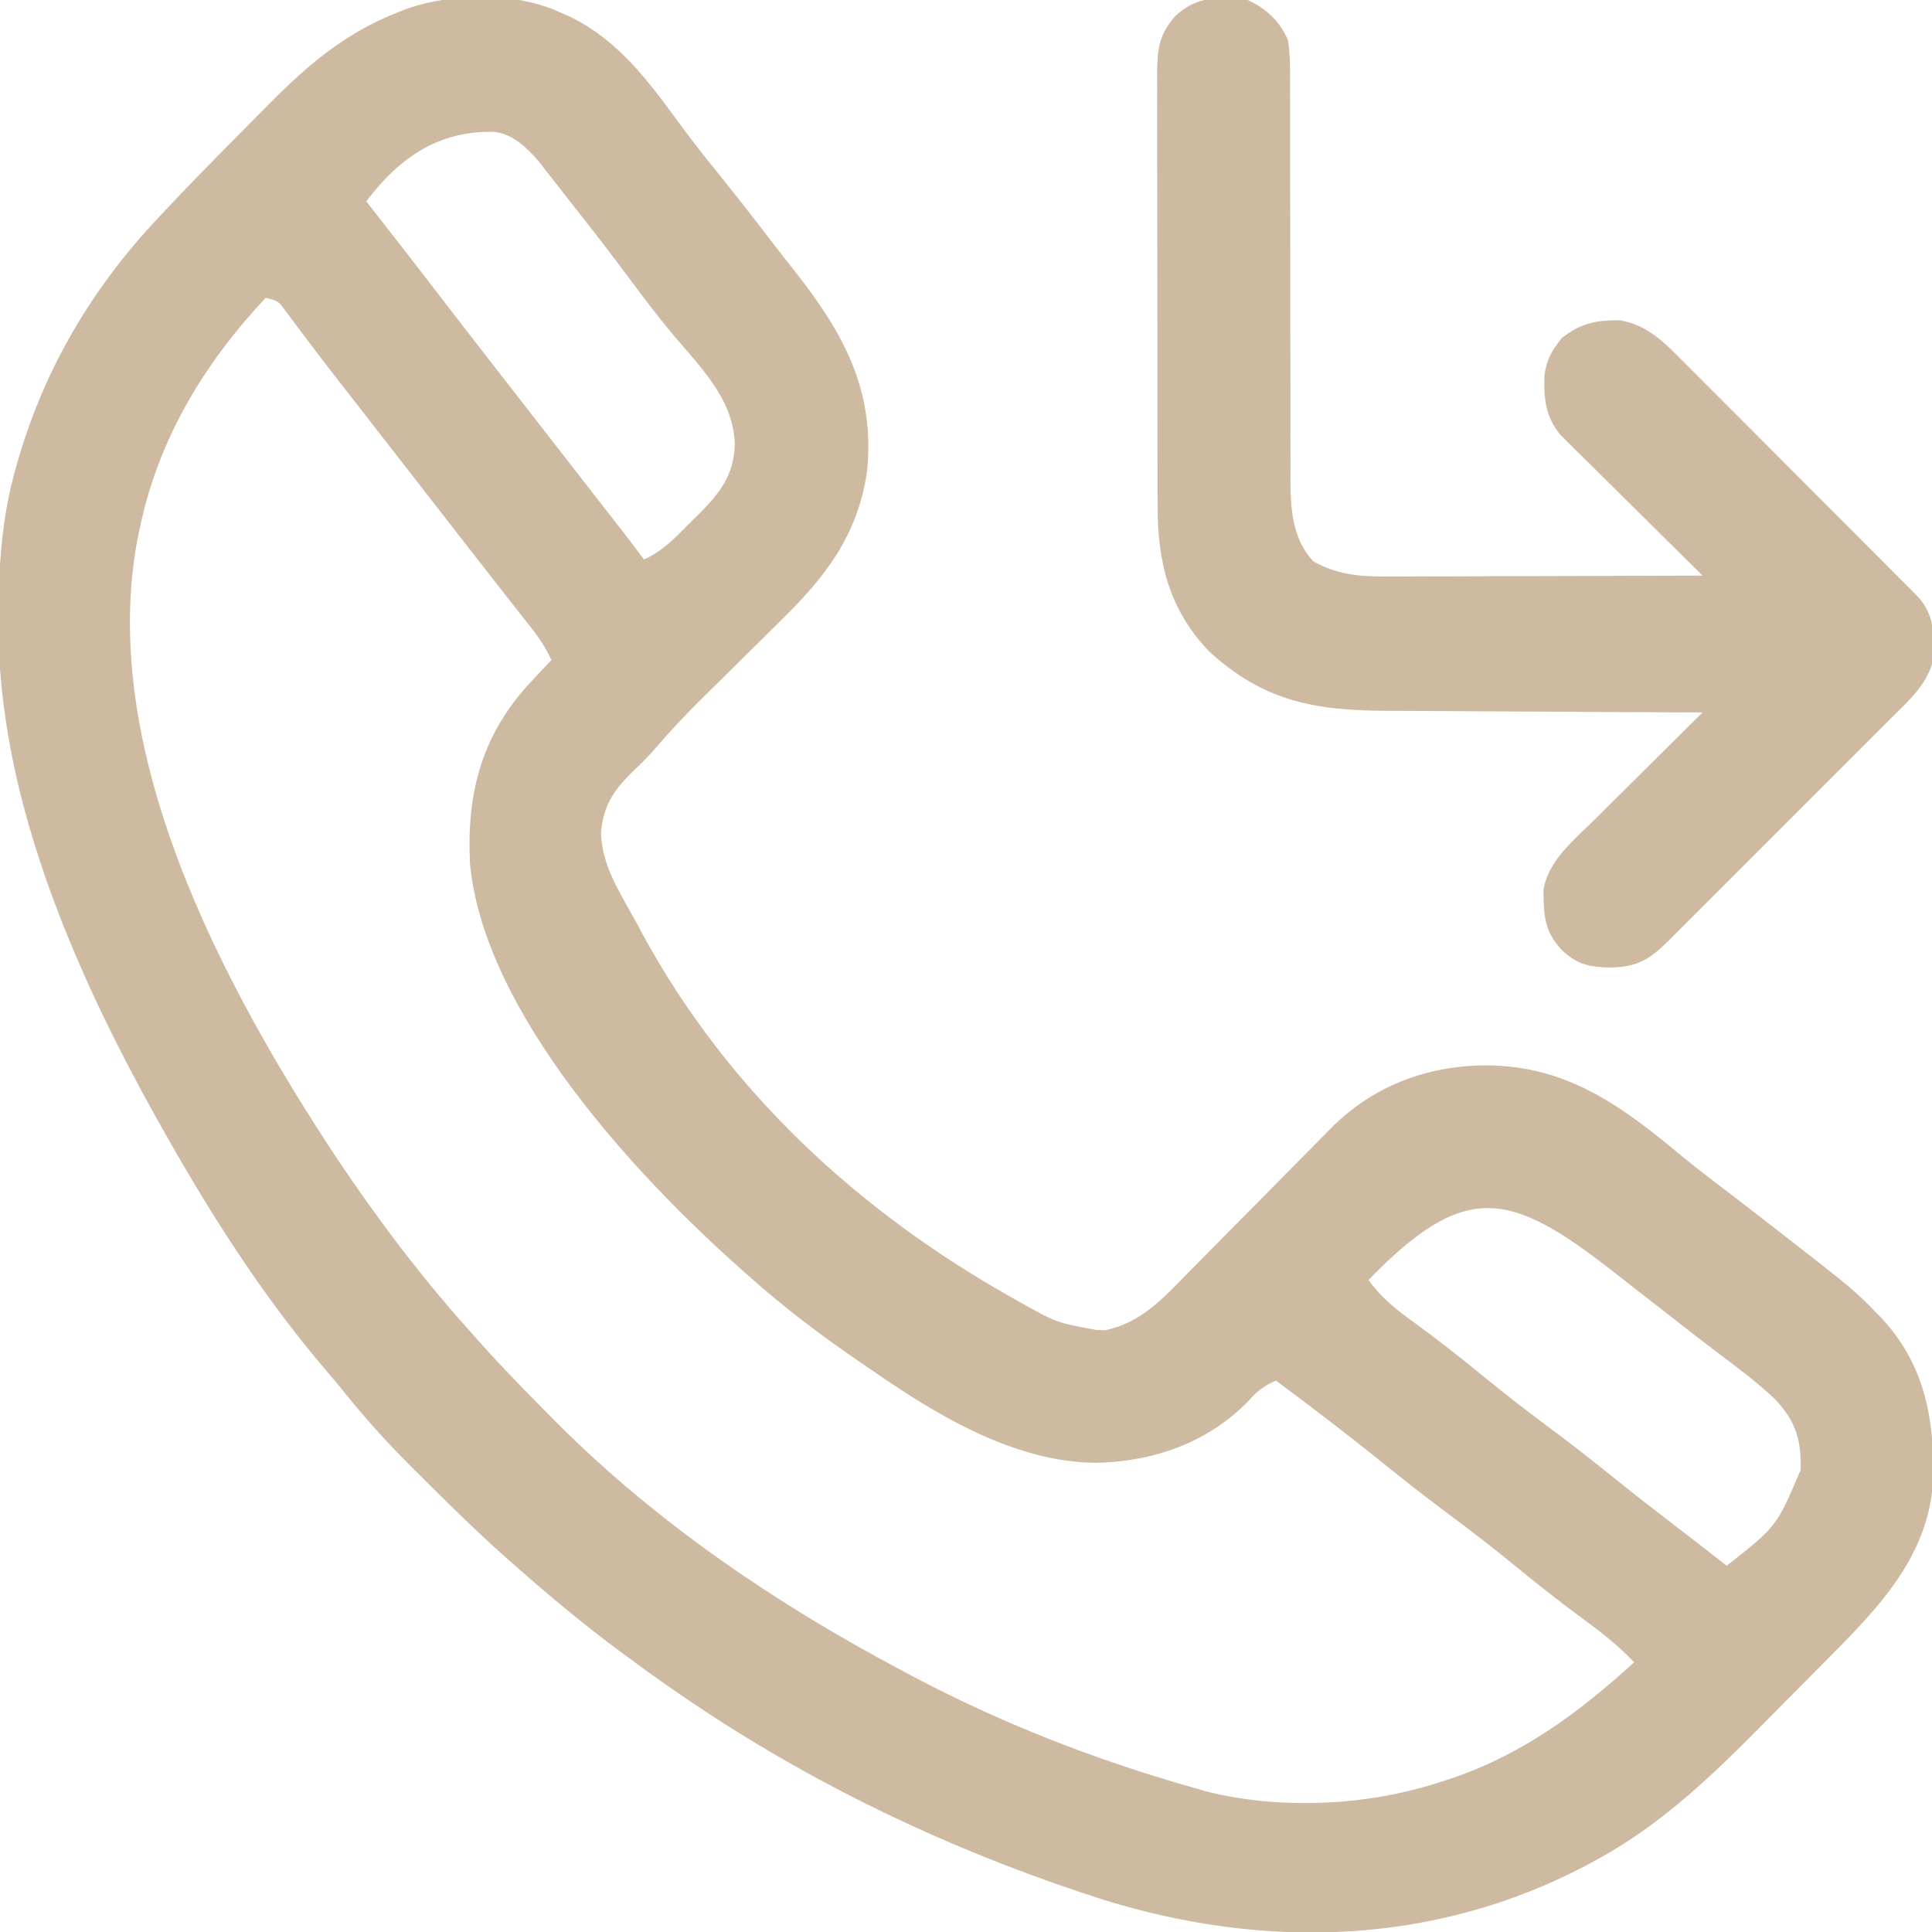 <svg xmlns="http://www.w3.org/2000/svg" width="480" height="480"><path d="M0 0 C0.887 0.391 1.774 0.781 2.688 1.184 C14.763 7.104 22.173 17.26 29.922 27.844 C32.884 31.879 35.979 35.794 39.125 39.688 C43.612 45.253 48.024 50.862 52.355 56.551 C54.308 59.113 56.298 61.644 58.301 64.168 C70.51 79.656 78.588 94.04 76.375 114.438 C73.978 130.076 66.154 140.223 55.125 151.035 C54.397 151.758 53.669 152.481 52.918 153.226 C50.617 155.51 48.309 157.787 46 160.062 C43.692 162.343 41.385 164.625 39.082 166.91 C37.656 168.323 36.228 169.733 34.797 171.141 C30.846 175.053 27.099 179.077 23.482 183.301 C21.681 185.366 19.747 187.25 17.75 189.125 C13.214 193.67 10.902 197.394 10.312 203.875 C10.528 211.447 14.266 217.561 17.889 224.019 C18.914 225.847 19.906 227.689 20.891 229.539 C42.042 268.199 74.29 297.944 112.375 319.375 C113.112 319.792 113.849 320.209 114.609 320.639 C123.562 325.634 123.562 325.634 133.5 327.438 C134.17 327.457 134.841 327.476 135.531 327.496 C144.501 325.694 150.083 319.448 156.23 313.16 C157.193 312.19 158.156 311.222 159.12 310.254 C161.64 307.718 164.149 305.17 166.655 302.62 C169.199 300.034 171.755 297.46 174.311 294.885 C178.053 291.11 181.79 287.33 185.52 283.543 C187.013 282.029 188.507 280.514 190 279 C190.816 278.173 190.816 278.173 191.648 277.329 C202.067 266.824 215.393 261.805 230 261.688 C250.379 261.67 264.04 271.892 279.086 284.425 C283.354 287.938 287.78 291.247 292.173 294.6 C298.815 299.69 305.406 304.847 312 310 C312.56 310.437 313.12 310.874 313.696 311.324 C318.388 314.993 322.95 318.613 327 323 C327.468 323.474 327.936 323.949 328.418 324.438 C339.019 335.774 341.627 349.307 341.312 364.227 C340.348 384.53 326.397 397.713 312.934 411.305 C312.096 412.15 311.259 412.995 310.397 413.866 C308.636 415.64 306.874 417.413 305.11 419.185 C303.336 420.97 301.567 422.76 299.802 424.554 C286.87 437.703 273.703 450.46 257.312 459.25 C256.58 459.648 255.847 460.046 255.092 460.456 C217.438 480.272 175.551 481.466 135.402 469.07 C98.047 457.169 62.319 440.248 30 418 C29.341 417.546 28.682 417.093 28.002 416.625 C23.951 413.818 19.957 410.939 16 408 C15.464 407.602 14.927 407.205 14.375 406.795 C5.588 400.248 -2.785 393.249 -11 386 C-11.729 385.36 -12.458 384.72 -13.209 384.061 C-19.666 378.329 -25.839 372.348 -31.941 366.244 C-33.559 364.629 -35.185 363.021 -36.811 361.414 C-43.339 354.921 -49.277 348.223 -55 341 C-55.863 339.972 -56.732 338.949 -57.609 337.934 C-74.108 318.695 -87.702 297.103 -100 275 C-100.454 274.186 -100.907 273.372 -101.375 272.533 C-121.344 236.374 -139.491 193.933 -139.375 152.062 C-139.374 151.291 -139.373 150.519 -139.372 149.725 C-139.325 137.127 -138.506 125.169 -135 113 C-134.764 112.176 -134.528 111.352 -134.285 110.502 C-127.52 87.767 -115.812 68.23 -99.594 51.016 C-98.994 50.376 -98.394 49.737 -97.776 49.079 C-91.372 42.285 -84.84 35.619 -78.249 29.008 C-76.23 26.98 -74.223 24.941 -72.215 22.902 C-62.465 13.072 -53.079 5.065 -40 0 C-39.184 -0.321 -38.368 -0.642 -37.527 -0.973 C-26.197 -4.738 -10.962 -5.005 0 0 Z M-45.766 44.227 C-46.503 45.142 -47.24 46.057 -48 47 C-47.628 47.477 -47.257 47.954 -46.874 48.446 C-34.603 64.201 -34.603 64.201 -29 71.5 C-23.305 78.916 -17.559 86.292 -11.814 93.669 C-8.3 98.184 -4.788 102.701 -1.275 107.218 C1.778 111.144 4.832 115.068 7.887 118.992 C8.523 119.809 9.159 120.627 9.814 121.469 C11.033 123.034 12.252 124.599 13.471 126.164 C14.02 126.87 14.57 127.577 15.137 128.305 C15.618 128.923 16.1 129.542 16.596 130.179 C18.082 132.106 19.544 134.05 21 136 C25.779 133.86 28.912 130.418 32.562 126.75 C33.235 126.094 33.907 125.438 34.6 124.762 C39.856 119.511 43.406 114.965 43.562 107.25 C43.166 95.704 34.45 87.694 27.438 79.219 C24.126 75.193 20.98 71.061 17.875 66.875 C12.78 60.013 7.56 53.264 2.243 46.572 C1.056 45.071 -0.117 43.559 -1.289 42.047 C-1.977 41.165 -2.666 40.283 -3.375 39.375 C-4.253 38.242 -4.253 38.242 -5.148 37.086 C-8.205 33.642 -11.561 30.254 -16.285 29.762 C-28.534 29.434 -37.946 34.862 -45.766 44.227 Z M-73 71 C-88.014 87.001 -99.258 105.416 -104 127 C-104.183 127.821 -104.365 128.642 -104.553 129.488 C-115.357 182.668 -83.695 241.849 -55.25 284.875 C-45.074 300.029 -34.225 314.443 -22 328 C-21.113 328.998 -20.226 329.997 -19.34 330.996 C-13.839 337.111 -8.115 342.984 -2.312 348.812 C-1.612 349.518 -0.911 350.224 -0.188 350.951 C24.606 375.67 54.154 395.656 85 412 C85.817 412.437 86.635 412.873 87.477 413.323 C109.565 425.035 132.954 434.171 157 441 C158.223 441.36 159.447 441.719 160.707 442.09 C178.972 446.62 200.108 445.706 218 440 C218.684 439.786 219.369 439.571 220.074 439.351 C238.55 433.397 252.715 422.973 267 410 C263.201 405.99 259.146 402.747 254.688 399.5 C249.004 395.304 243.454 390.99 238 386.5 C232.097 381.647 226.074 377.005 219.936 372.454 C214.677 368.542 209.551 364.486 204.449 360.372 C195.78 353.389 186.926 346.65 178 340 C175.015 341.32 173.242 342.665 171.125 345.125 C160.993 355.518 147.35 360.208 133.125 360.438 C112.71 360.195 93.406 348.409 77 337 C76.38 336.578 75.76 336.156 75.121 335.721 C65.26 329.003 55.901 321.946 47 314 C46.47 313.531 45.939 313.063 45.393 312.58 C18.787 288.985 -18.546 248.723 -22.22 211.791 C-23.098 194.629 -19.65 180.43 -8.01 167.391 C-6.037 165.232 -4.028 163.108 -2 161 C-3.329 158.158 -4.827 155.768 -6.766 153.305 C-7.595 152.245 -7.595 152.245 -8.441 151.164 C-9.337 150.031 -9.337 150.031 -10.25 148.875 C-11.526 147.247 -12.802 145.62 -14.078 143.992 C-15.057 142.746 -15.057 142.746 -16.057 141.476 C-19.051 137.661 -22.025 133.83 -25 130 C-26.167 128.5 -27.333 127 -28.5 125.5 C-30.833 122.5 -33.167 119.5 -35.5 116.5 C-36.078 115.757 -36.656 115.014 -37.251 114.249 C-38.414 112.753 -39.578 111.257 -40.741 109.761 C-43.707 105.948 -46.673 102.135 -49.641 98.324 C-50.24 97.555 -50.839 96.785 -51.456 95.992 C-52.639 94.473 -53.822 92.954 -55.007 91.436 C-57.698 87.983 -60.372 84.52 -62.996 81.016 C-63.454 80.408 -63.912 79.8 -64.384 79.173 C-65.599 77.556 -66.806 75.932 -68.012 74.309 C-69.862 71.761 -69.862 71.761 -73 71 Z M201 315 C204.203 319.465 207.848 322.335 212.25 325.5 C217.962 329.69 223.534 333.995 229 338.5 C234.902 343.353 240.926 347.995 247.064 352.546 C252.323 356.459 257.451 360.515 262.553 364.63 C267.656 368.741 272.831 372.749 278.035 376.73 C282.041 379.797 286.022 382.896 290 386 C302.398 376.255 302.398 376.255 308.344 362.258 C308.584 354.884 307.196 350.186 302.125 344.75 C297.401 340.242 292.142 336.396 286.937 332.47 C283.37 329.763 279.844 327.003 276.312 324.25 C275.557 323.663 274.802 323.075 274.024 322.47 C270.077 319.4 266.135 316.323 262.199 313.238 C236.328 292.984 225.268 290.009 201 315 Z " fill="#CEBAA1" transform="translate(139,3)"></path><path d="M0 0 C4.658 2.162 7.963 5.247 10 10 C10.578 13.791 10.533 17.541 10.498 21.37 C10.504 22.508 10.509 23.645 10.515 24.817 C10.524 27.282 10.524 29.747 10.516 32.212 C10.504 36.118 10.515 40.023 10.532 43.928 C10.563 51.519 10.565 59.109 10.563 66.7 C10.561 77.007 10.578 87.315 10.619 97.622 C10.629 101.463 10.62 105.303 10.61 109.143 C10.616 111.509 10.623 113.875 10.631 116.241 C10.623 117.303 10.616 118.365 10.608 119.458 C10.657 126.722 11.134 133.896 16.25 139.438 C22.249 142.846 28.067 143.288 34.781 143.227 C35.631 143.227 36.48 143.228 37.355 143.228 C40.142 143.227 42.928 143.211 45.715 143.195 C47.655 143.192 49.596 143.189 51.537 143.187 C56.628 143.179 61.719 143.159 66.811 143.137 C72.012 143.117 77.214 143.108 82.416 143.098 C92.611 143.076 102.805 143.042 113 143 C112.311 142.321 112.311 142.321 111.609 141.629 C106.831 136.917 102.063 132.195 97.302 127.467 C95.524 125.703 93.743 123.943 91.959 122.185 C89.395 119.658 86.841 117.121 84.289 114.582 C83.49 113.799 82.691 113.015 81.868 112.208 C81.127 111.467 80.387 110.727 79.624 109.964 C78.644 108.995 78.644 108.995 77.645 108.006 C73.996 103.557 73.551 99.064 73.691 93.5 C74.203 89.358 75.411 87.32 78 84 C82.821 80.24 86.425 79.557 92.473 79.566 C99.115 80.706 103.261 84.831 107.8 89.427 C108.451 90.075 109.102 90.722 109.773 91.39 C111.913 93.522 114.043 95.665 116.172 97.809 C117.66 99.297 119.149 100.786 120.638 102.273 C123.753 105.388 126.863 108.508 129.968 111.632 C133.95 115.637 137.943 119.63 141.939 123.62 C145.013 126.69 148.081 129.765 151.148 132.841 C152.618 134.316 154.09 135.789 155.564 137.261 C157.62 139.317 159.67 141.379 161.718 143.443 C162.633 144.354 162.633 144.354 163.566 145.284 C164.124 145.849 164.682 146.414 165.256 146.996 C165.741 147.482 166.225 147.969 166.724 148.47 C169.742 152.089 170.316 155.222 170.375 159.875 C170.403 160.883 170.432 161.891 170.461 162.93 C169.464 169.571 164.131 174.158 159.551 178.708 C158.913 179.349 158.275 179.991 157.618 180.652 C155.521 182.757 153.417 184.855 151.312 186.953 C149.848 188.419 148.383 189.886 146.919 191.352 C143.856 194.418 140.789 197.481 137.72 200.541 C133.785 204.464 129.86 208.396 125.937 212.331 C122.918 215.357 119.893 218.379 116.868 221.4 C115.418 222.848 113.97 224.298 112.524 225.749 C110.504 227.774 108.477 229.793 106.449 231.81 C105.853 232.41 105.256 233.011 104.642 233.629 C99.973 238.251 96.881 240.289 90.125 240.375 C84.917 240.274 81.894 239.699 78 236 C73.586 231.354 73.532 227.112 73.469 221 C74.757 213.723 81.003 208.732 86.047 203.758 C86.818 202.989 87.589 202.221 88.384 201.429 C90.835 198.99 93.292 196.557 95.75 194.125 C97.418 192.467 99.086 190.808 100.754 189.148 C104.831 185.094 108.913 181.045 113 177 C111.811 176.996 110.623 176.993 109.398 176.989 C98.159 176.952 86.919 176.894 75.68 176.816 C69.903 176.777 64.126 176.744 58.348 176.729 C52.765 176.714 47.183 176.679 41.6 176.632 C39.478 176.617 37.355 176.609 35.233 176.608 C17.116 176.594 3.982 174.428 -9.75 161.688 C-19.724 151.149 -22.459 139.335 -22.404 125.21 C-22.411 123.97 -22.418 122.729 -22.425 121.452 C-22.44 118.08 -22.442 114.709 -22.436 111.337 C-22.433 108.513 -22.439 105.69 -22.445 102.867 C-22.459 96.207 -22.457 89.547 -22.446 82.888 C-22.435 76.029 -22.449 69.171 -22.475 62.312 C-22.498 56.406 -22.504 50.5 -22.498 44.594 C-22.495 41.074 -22.497 37.554 -22.515 34.034 C-22.533 30.113 -22.519 26.193 -22.502 22.272 C-22.516 20.533 -22.516 20.533 -22.531 18.758 C-22.474 12.52 -22.216 8.725 -18 4 C-12.729 -1.008 -6.892 -0.928 0 0 Z " fill="#CEBAA1" transform="translate(310,0)"></path></svg>